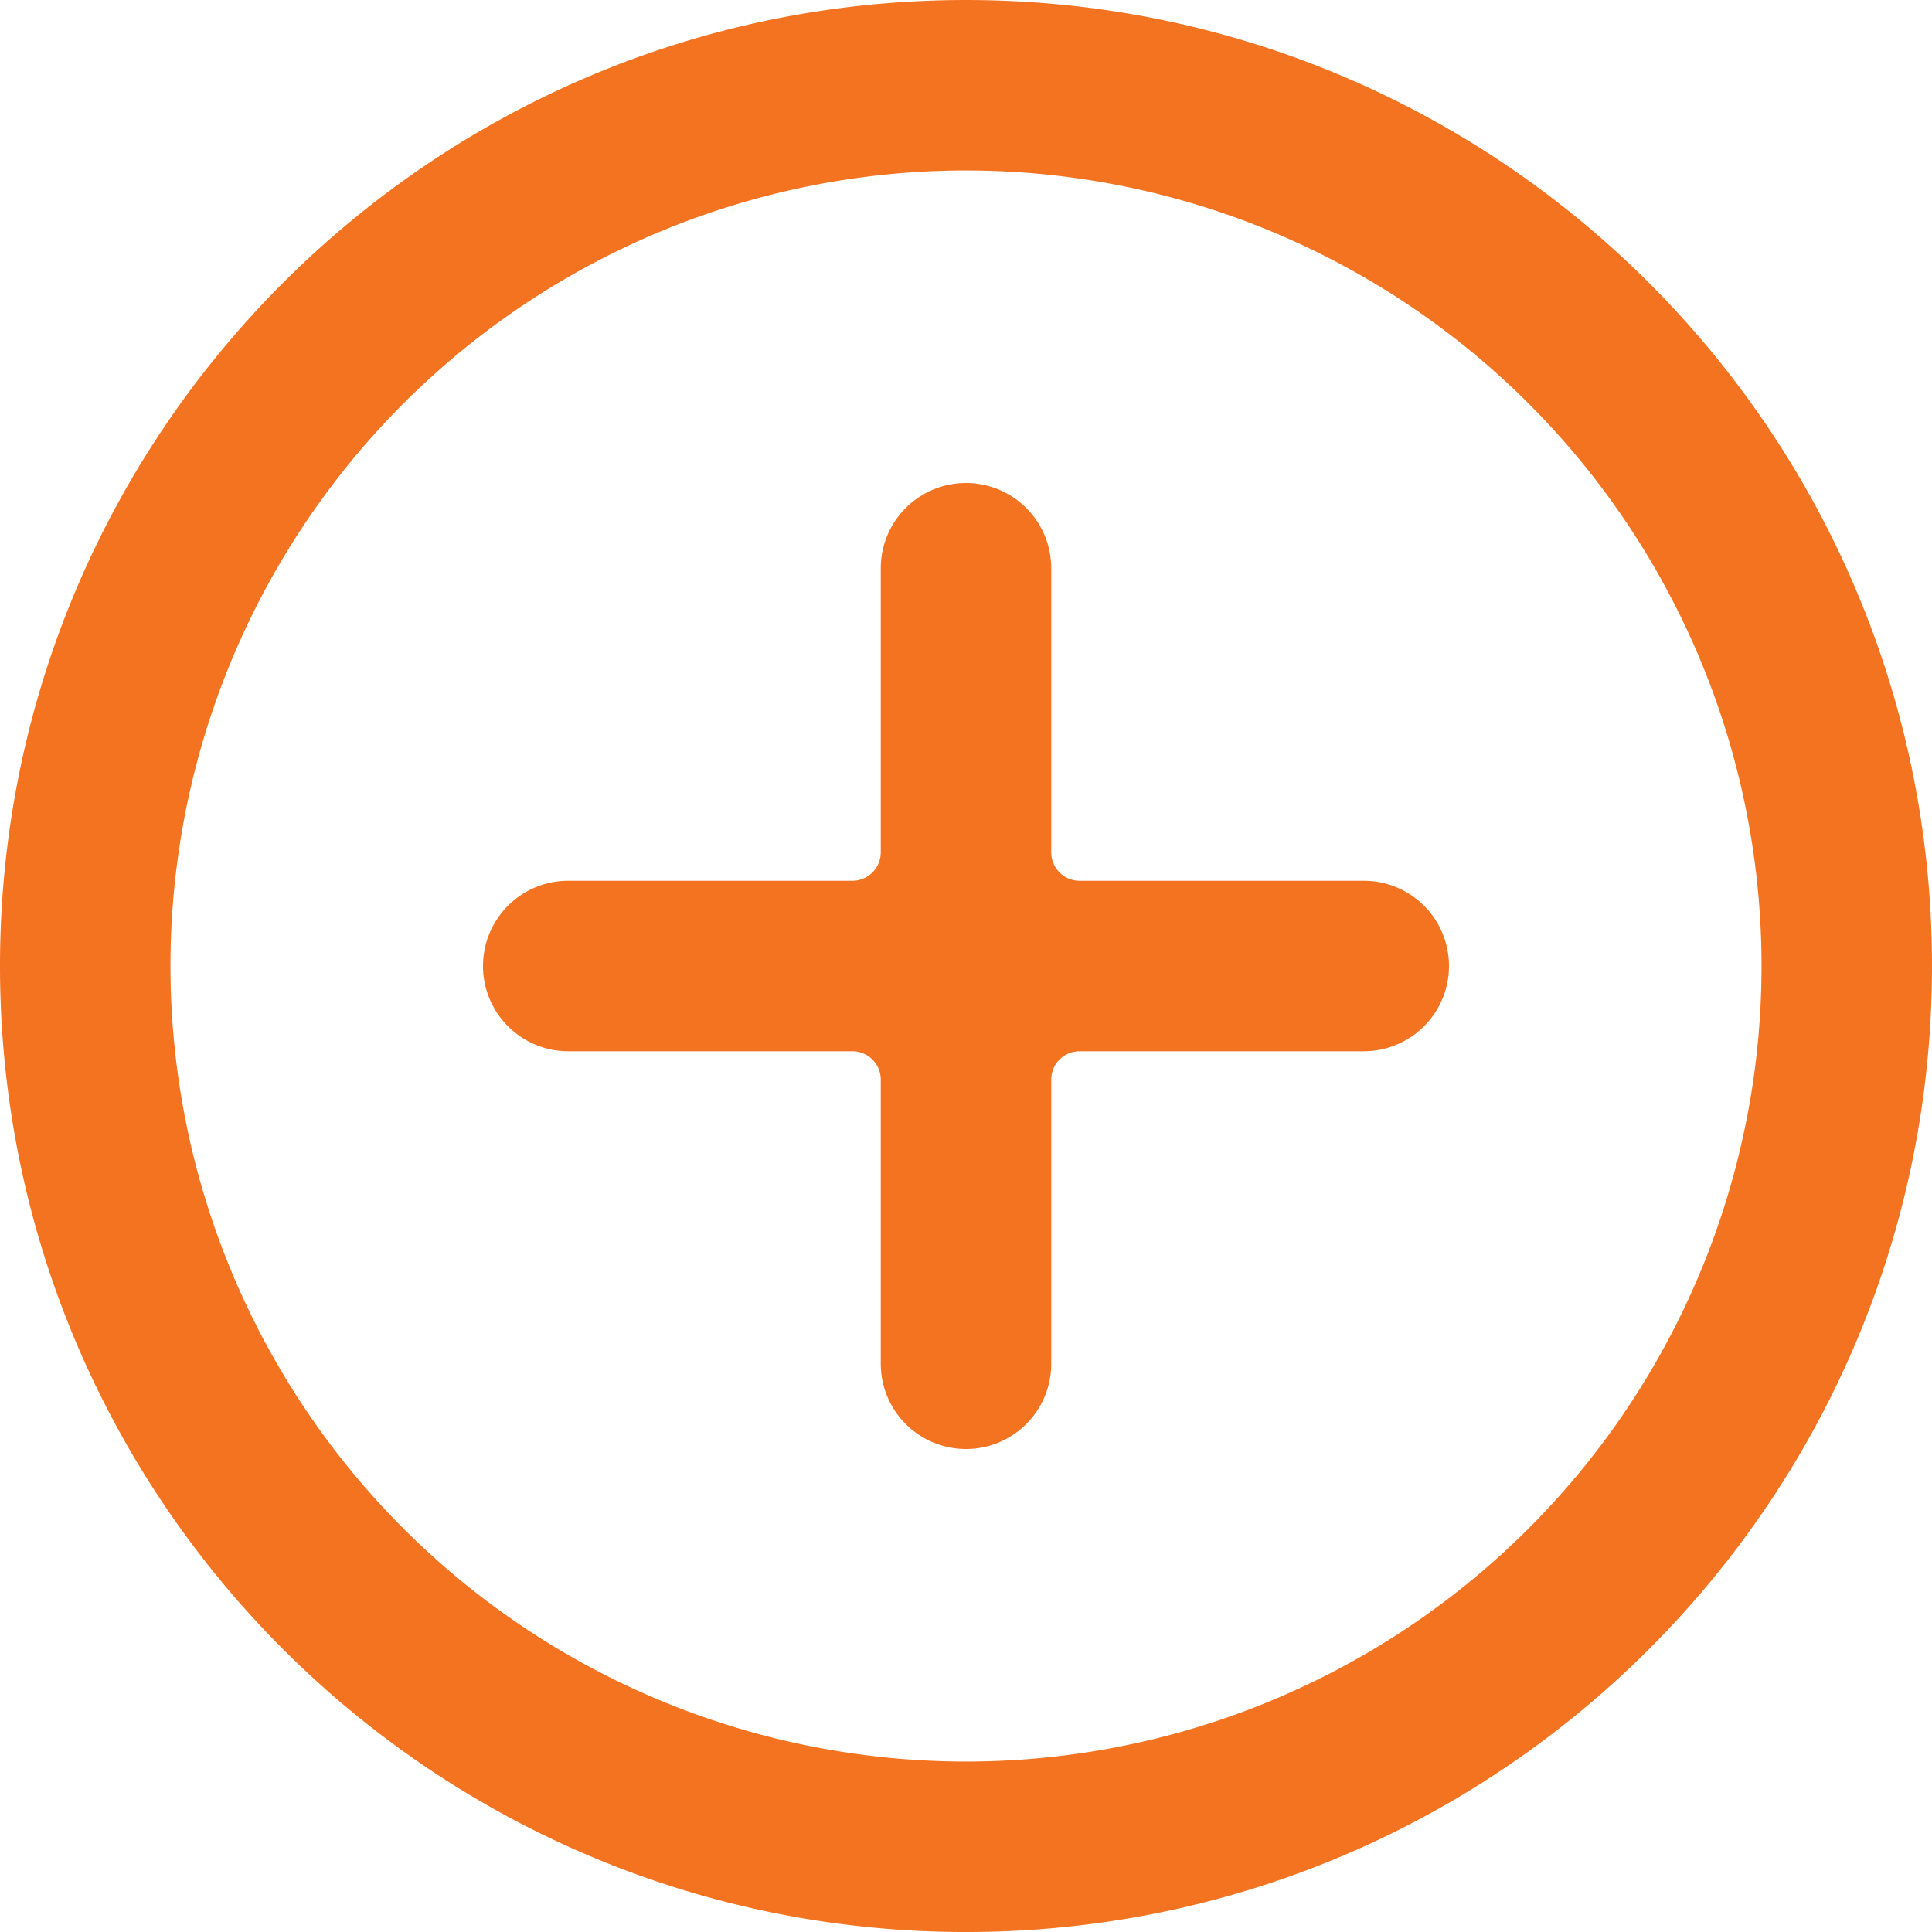 <svg xmlns="http://www.w3.org/2000/svg" width="380.8" height="380.8" viewBox="0 0 380.8 380.8">
  <g id="Group_1" data-name="Group 1" transform="translate(-330.069 8)">
    <path id="Path_1" data-name="Path 1" d="M327.6,263.2h-56a16.8,16.8,0,1,0,0,33.6h56a5.6,5.6,0,0,1,5.6,5.6v56a16.8,16.8,0,0,0,33.6,0v-56a5.6,5.6,0,0,1,5.6-5.6h56a16.8,16.8,0,0,0,0-33.6h-56a5.6,5.6,0,0,1-5.6-5.6v-56a16.8,16.8,0,0,0-33.6,0v56A5.6,5.6,0,0,1,327.6,263.2Z" transform="translate(170.469 -97.598)" fill="#f47321" fill-rule="evenodd"/>
    <path id="Path_2" data-name="Path 2" d="M350,436.8A156.8,156.8,0,1,0,193.2,280,156.8,156.8,0,0,0,350,436.8Zm0,33.6c-105.16,0-190.4-85.242-190.4-190.4S244.842,89.6,350,89.6,540.4,174.84,540.4,280,455.158,470.4,350,470.4Z" transform="translate(170.469 -97.598)" fill="#f47321"/>
  </g>
</svg>
